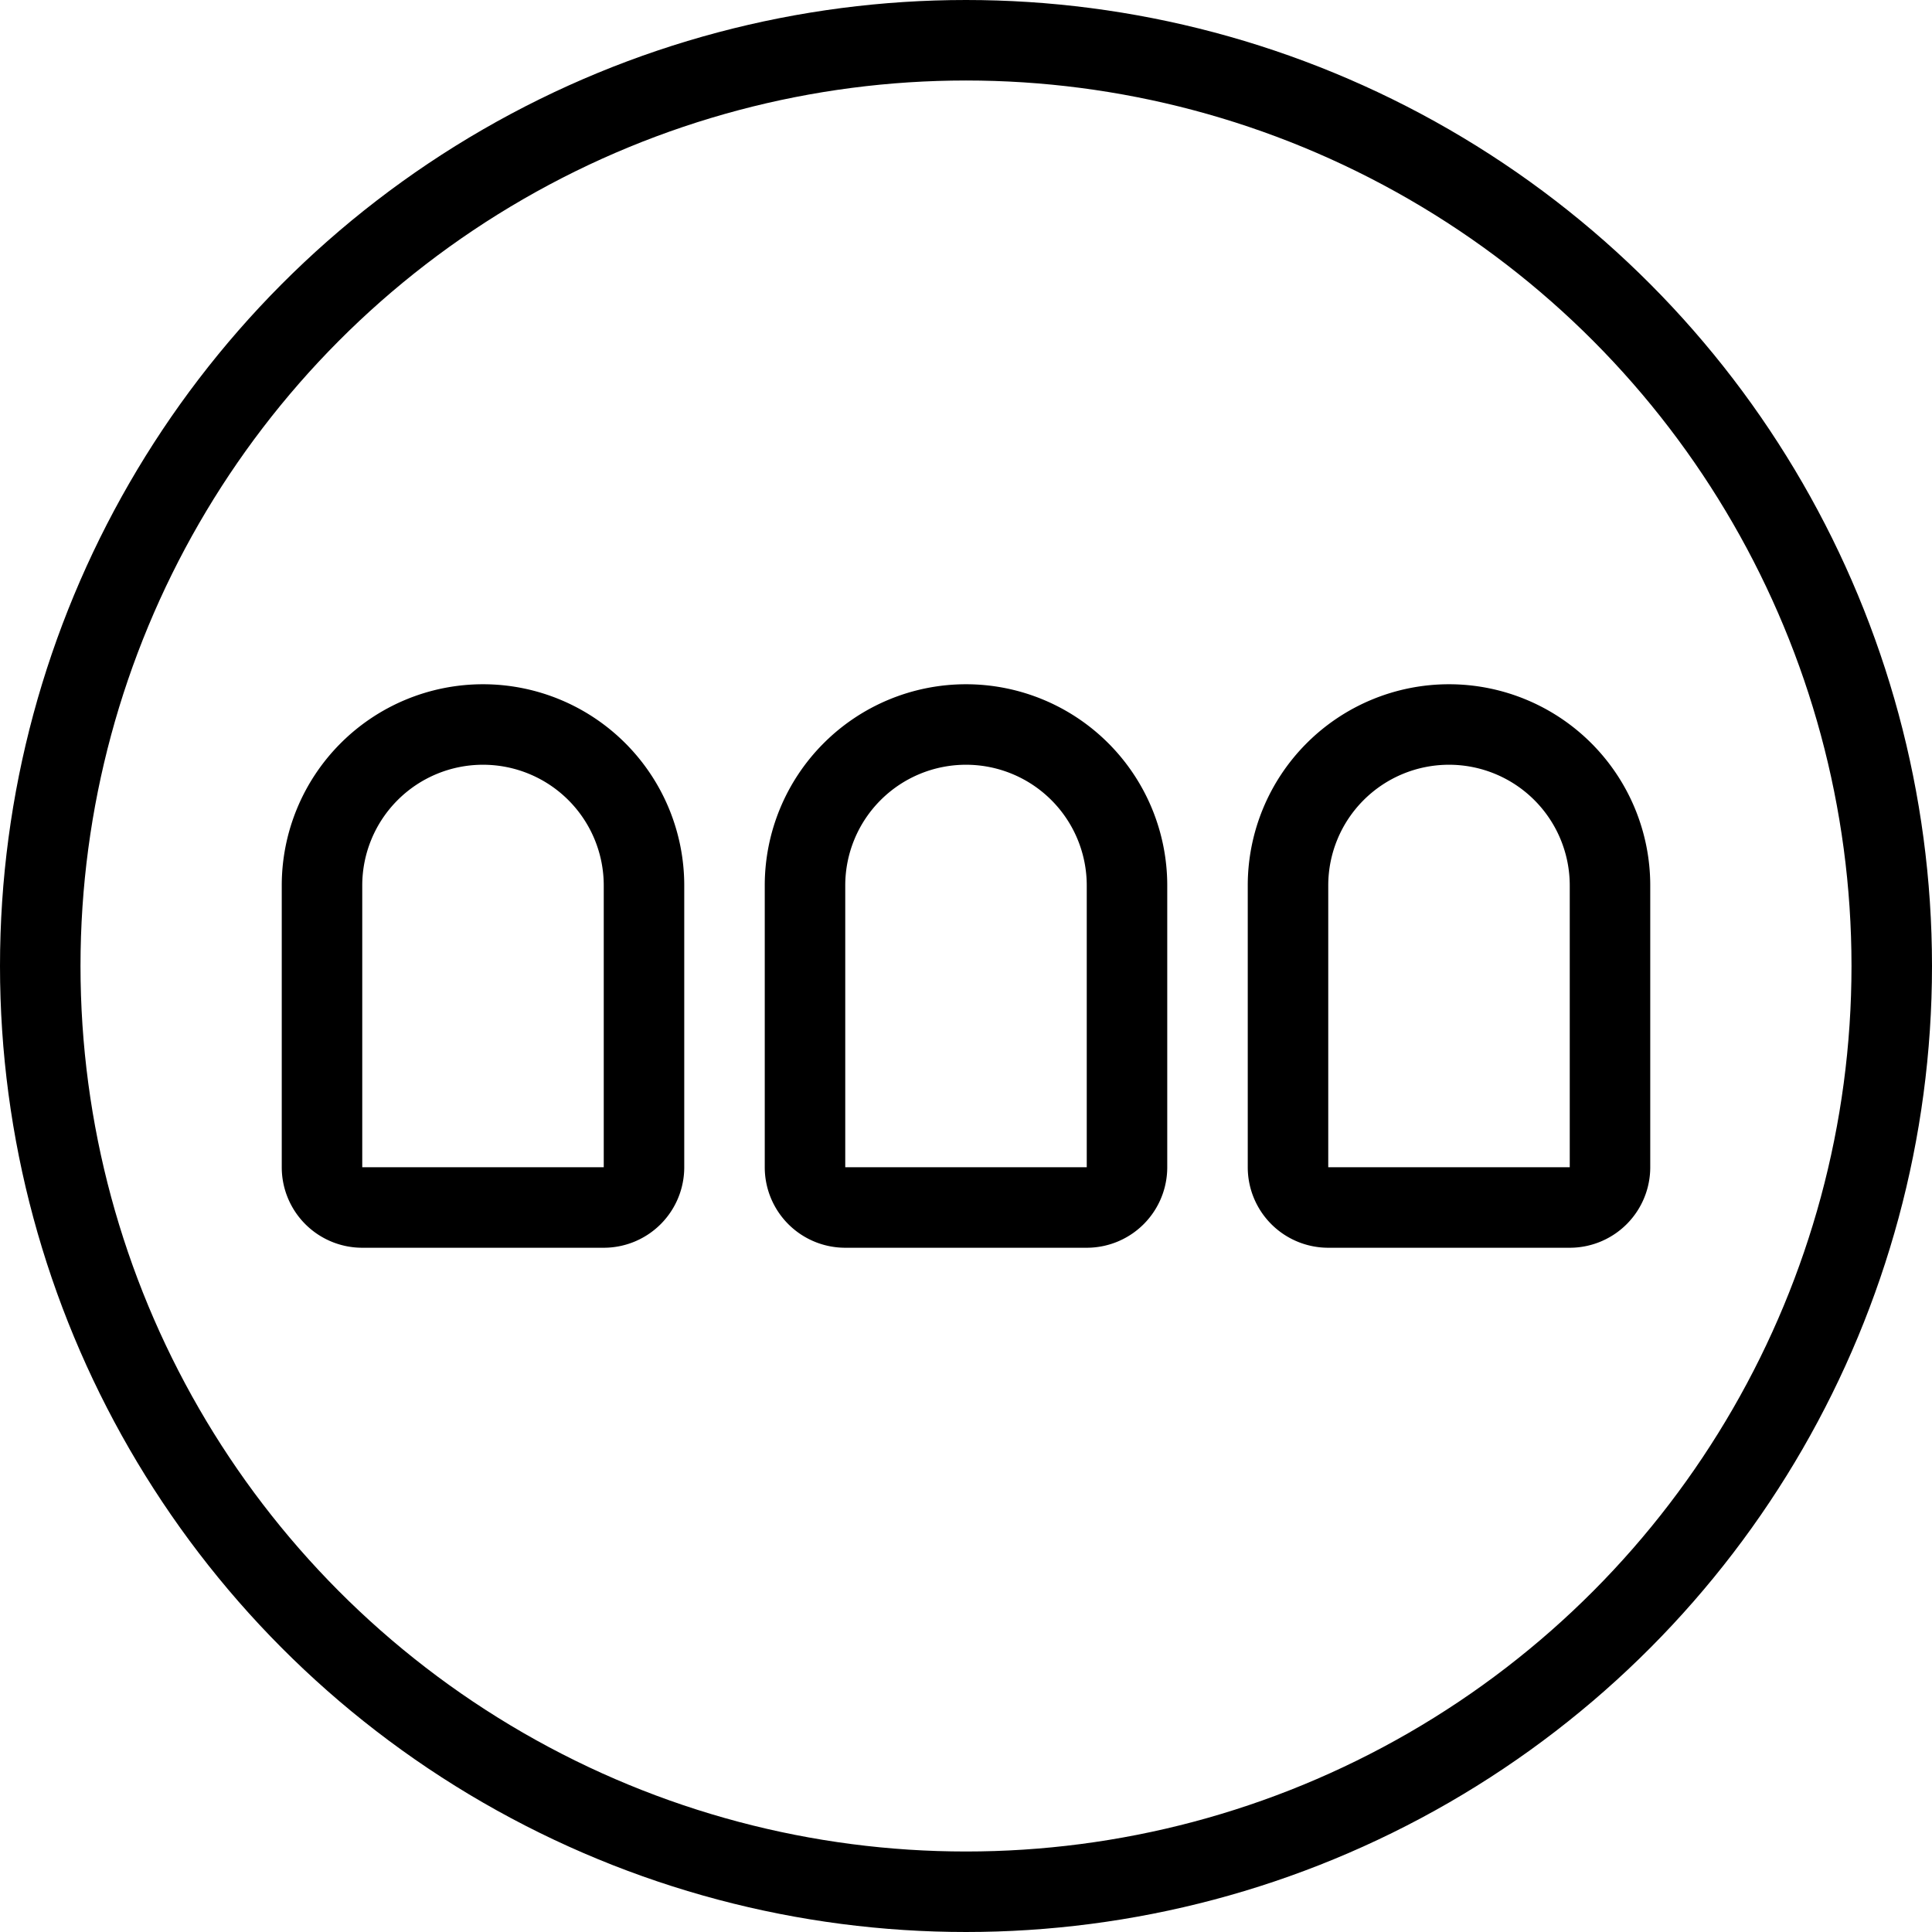 <svg xmlns="http://www.w3.org/2000/svg" viewBox="0 0 24 24">
  
<g transform="matrix(1,0,0,1,0,0)"><g>
    <circle cx="12" cy="12" r="11.5" style="fill: none;stroke: #000000;stroke-linecap: round;stroke-linejoin: round"></circle>
    <path d="M8,11a2,2,0,0,0-4,0v3.5a.5.5,0,0,0,.5.5h3a.5.5,0,0,0,.5-.5Z" style="fill: none;stroke: #000000;stroke-linecap: round;stroke-linejoin: round"></path>
    <path d="M14,11a2,2,0,0,0-4,0v3.5a.5.5,0,0,0,.5.5h3a.5.5,0,0,0,.5-.5Z" style="fill: none;stroke: #000000;stroke-linecap: round;stroke-linejoin: round"></path>
    <path d="M20,11a2,2,0,0,0-4,0v3.5a.5.5,0,0,0,.5.5h3a.5.5,0,0,0,.5-.5Z" style="fill: none;stroke: #000000;stroke-linecap: round;stroke-linejoin: round"></path>
  </g></g></svg>